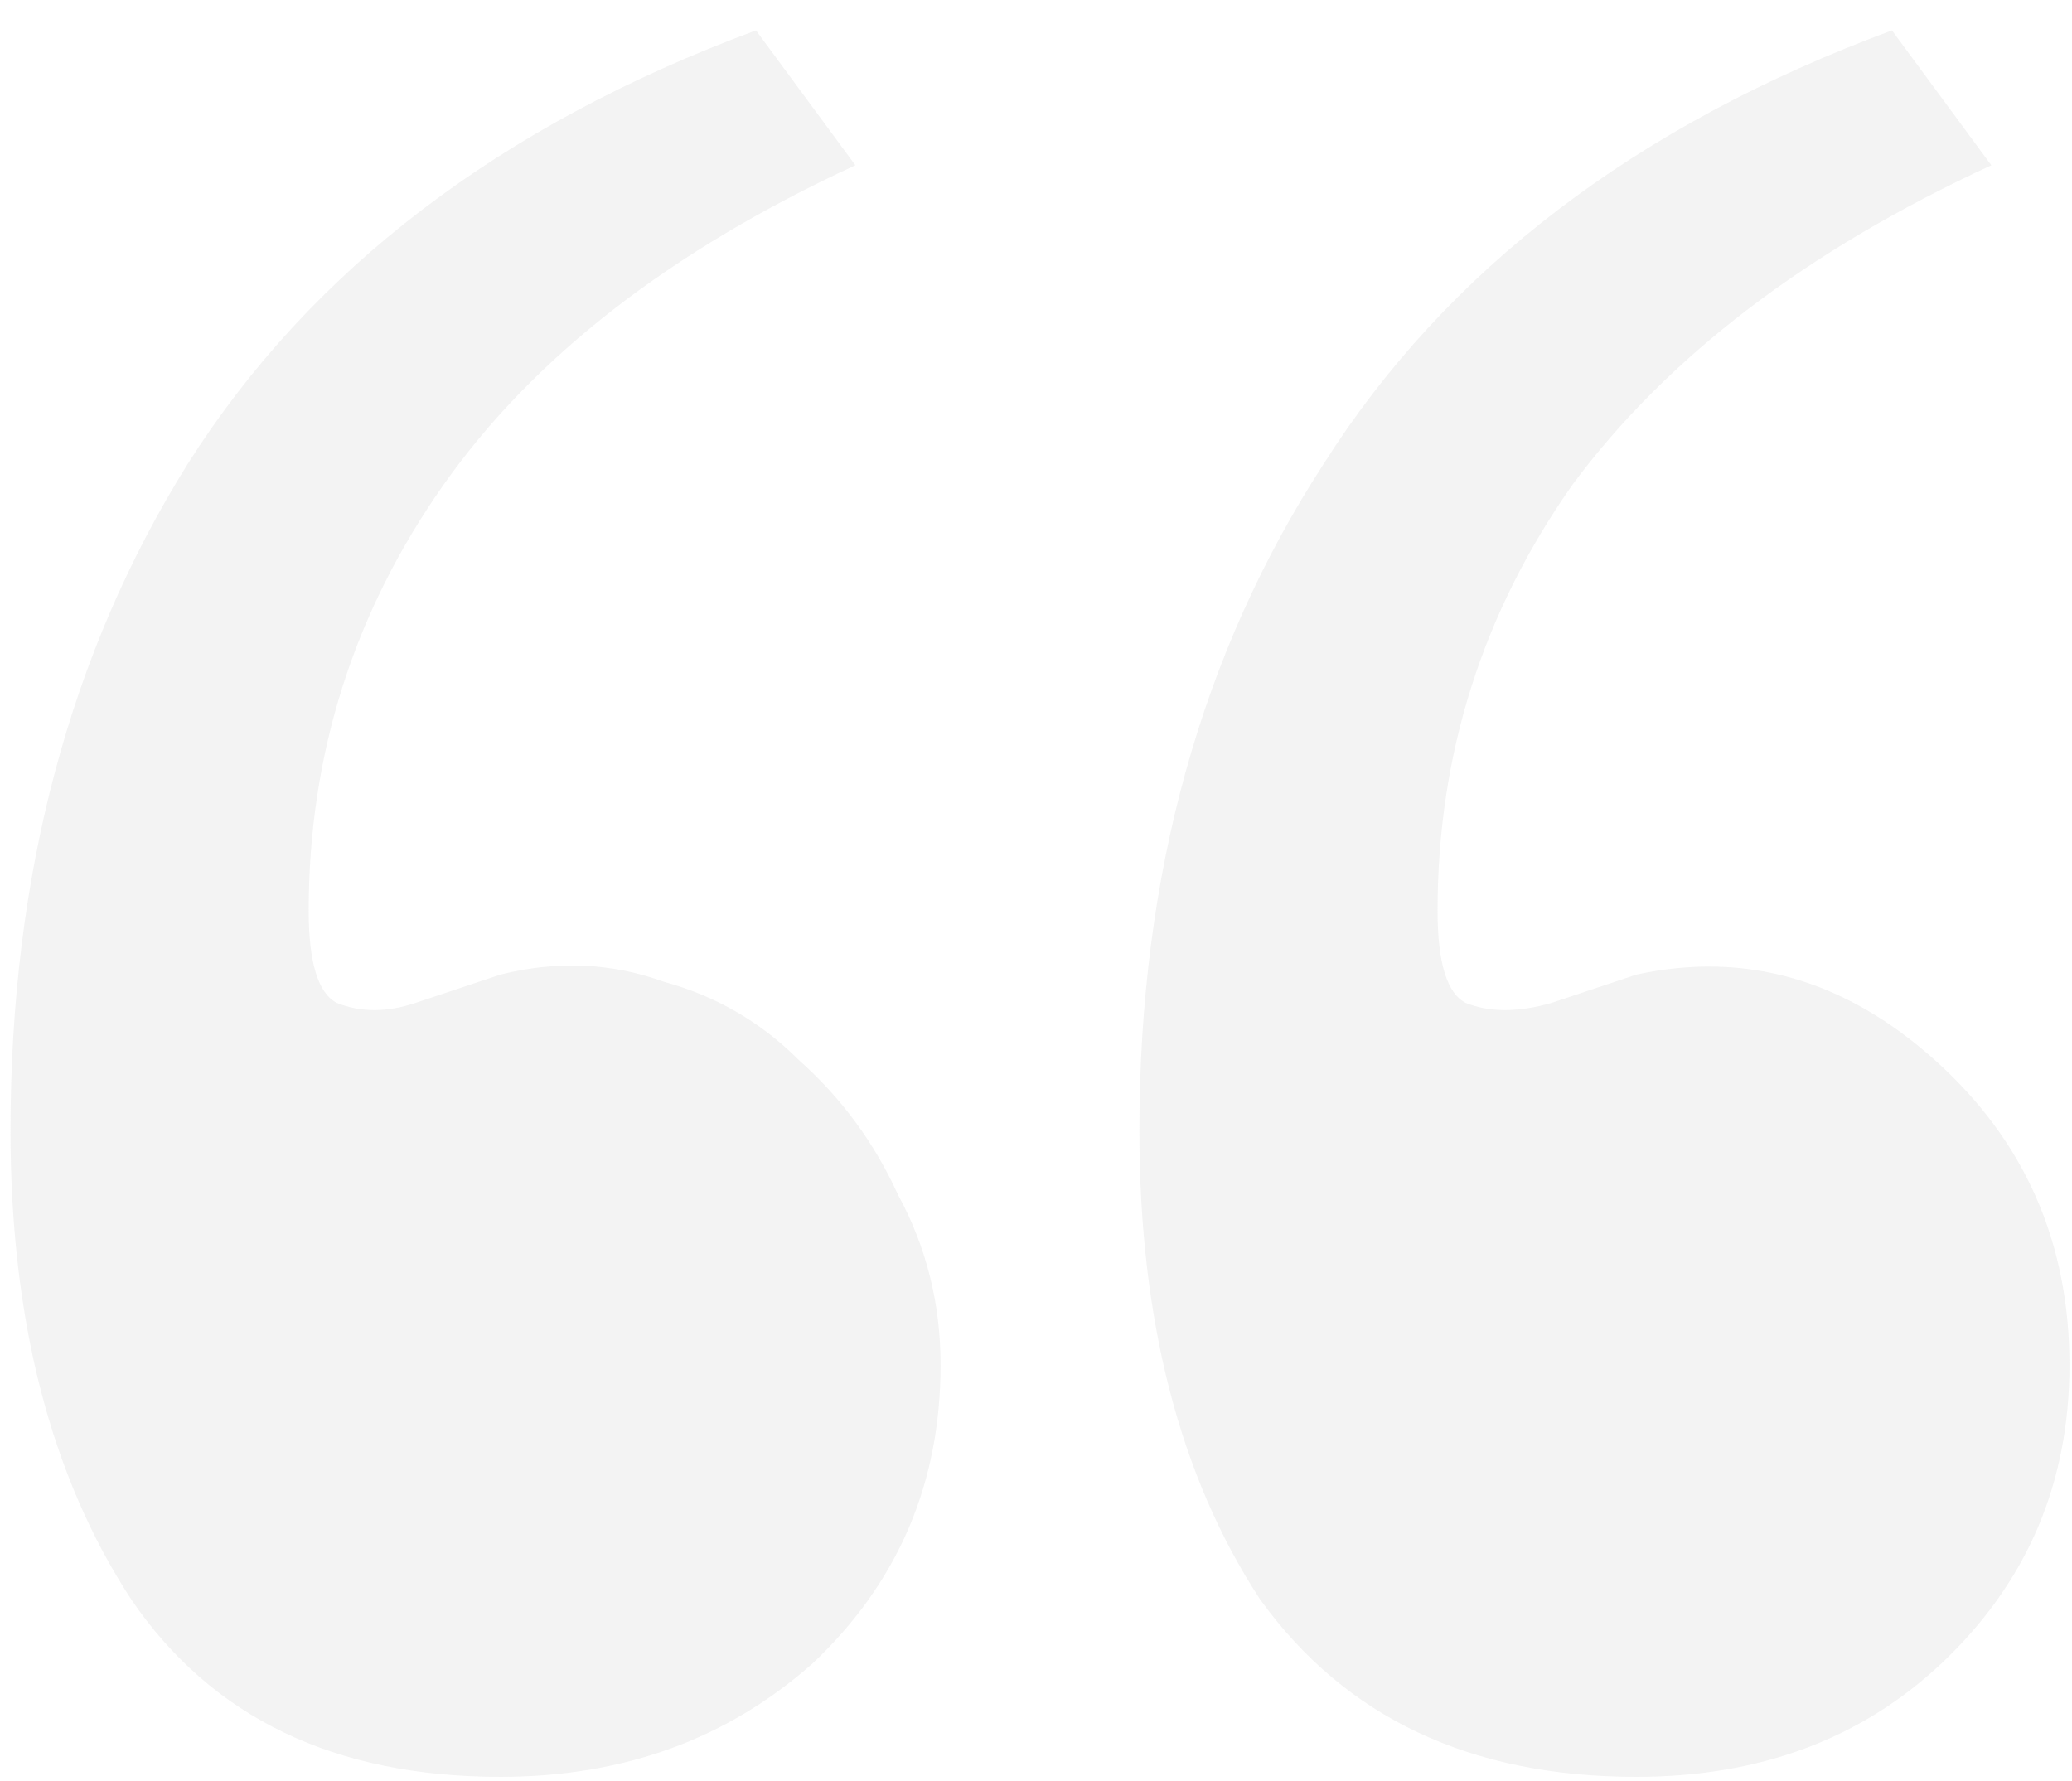 <svg width="57" height="49" viewBox="0 0 57 49" fill="none" xmlns="http://www.w3.org/2000/svg">
<path d="M13.766 26.812C15.328 26.422 16.826 26.487 18.258 27.008C19.69 27.398 20.927 28.115 21.969 29.156C23.141 30.198 24.052 31.435 24.703 32.867C25.484 34.3 25.875 35.862 25.875 37.555C25.875 40.81 24.703 43.544 22.359 45.758C20.016 47.841 17.151 48.883 13.766 48.883C9.208 48.883 5.823 47.255 3.609 44C1.396 40.615 0.289 36.318 0.289 31.109C0.289 24.078 1.917 17.958 5.172 12.75C8.557 7.411 13.766 3.44 20.797 0.836L23.531 4.547C18.453 6.891 14.677 9.82 12.203 13.336C9.729 16.852 8.492 20.758 8.492 25.055C8.492 26.487 8.753 27.333 9.273 27.594C9.924 27.854 10.641 27.854 11.422 27.594L13.766 26.812ZM45.016 26.812C48.01 26.162 50.745 26.943 53.219 29.156C55.693 31.37 56.93 34.169 56.93 37.555C56.93 40.81 55.758 43.544 53.414 45.758C51.2 47.841 48.401 48.883 45.016 48.883C40.458 48.883 37.008 47.255 34.664 44C32.45 40.615 31.344 36.318 31.344 31.109C31.344 24.078 33.036 17.958 36.422 12.75C39.807 7.411 45.016 3.44 52.047 0.836L54.781 4.547C49.703 6.891 45.862 9.82 43.258 13.336C40.784 16.852 39.547 20.758 39.547 25.055C39.547 26.487 39.807 27.333 40.328 27.594C40.979 27.854 41.76 27.854 42.672 27.594L45.016 26.812Z" fill="#D6D6D6" fill-opacity="0.3"/>
</svg>
